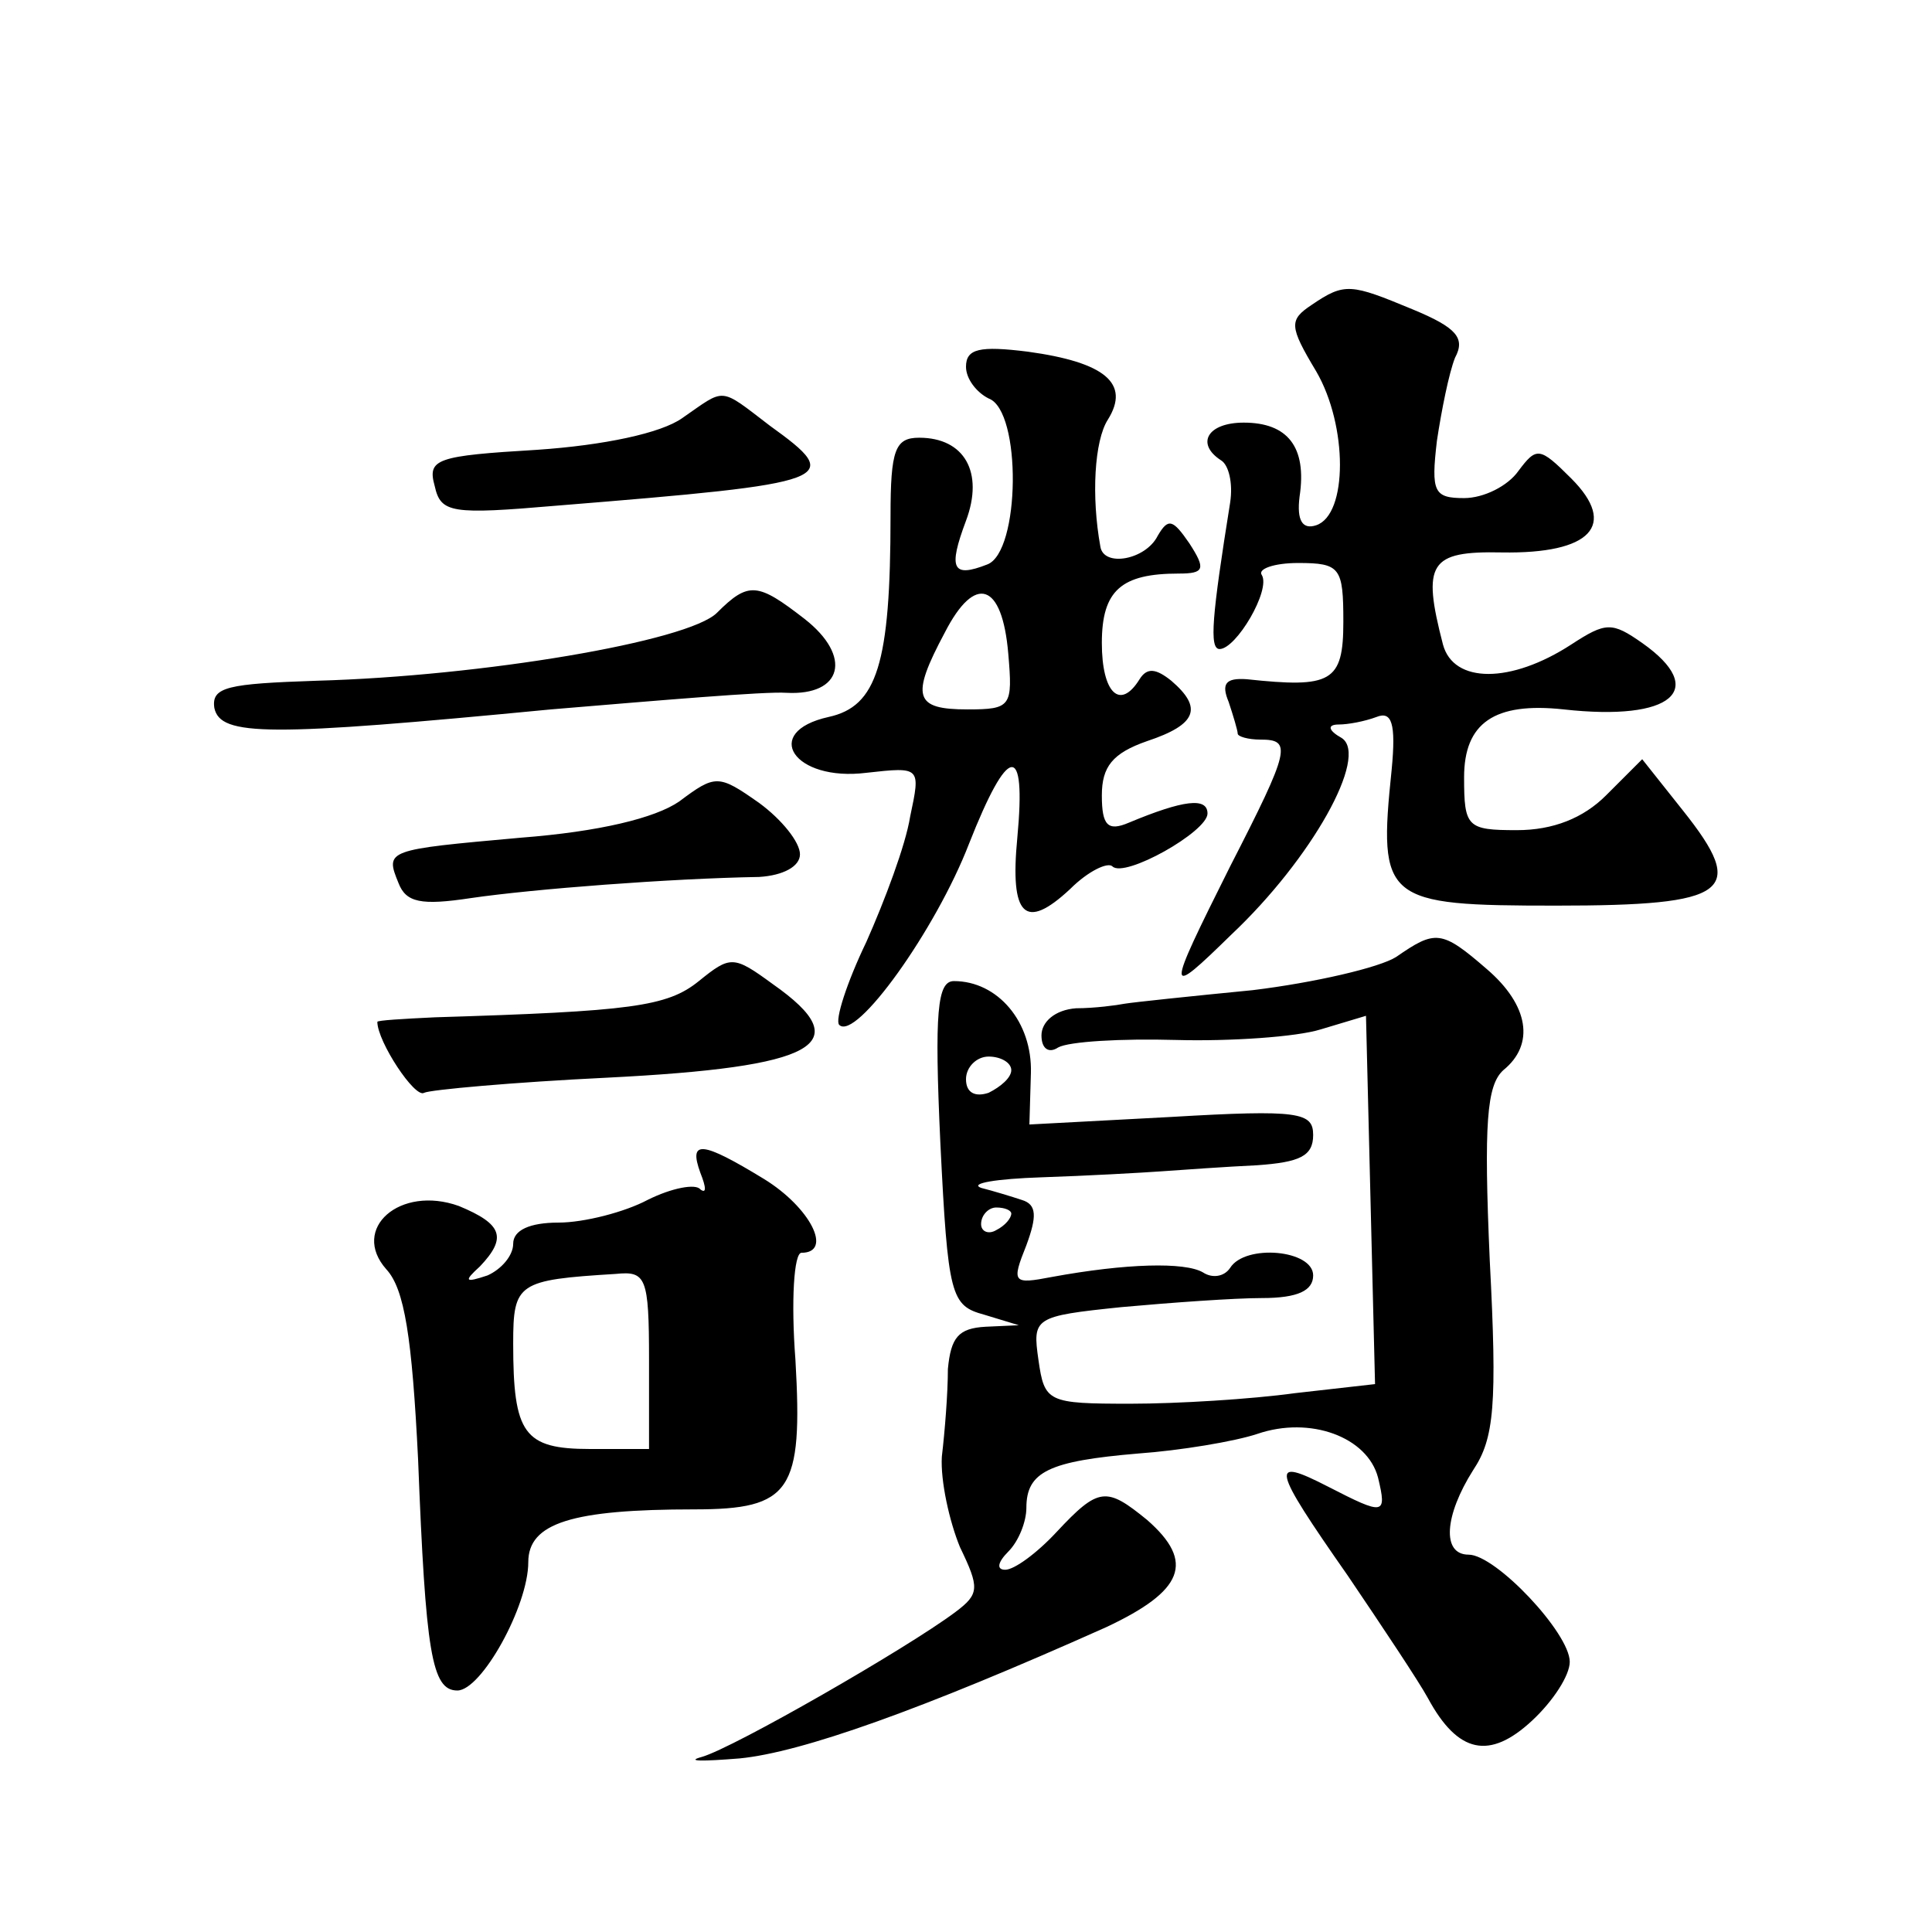 <?xml version="1.0" standalone="no"?>
<!DOCTYPE svg PUBLIC "-//W3C//DTD SVG 20010904//EN"
 "http://www.w3.org/TR/2001/REC-SVG-20010904/DTD/svg10.dtd">
<svg version="1.0" xmlns="http://www.w3.org/2000/svg"
 width="128pt" height="128pt" viewBox="0 0 128 128"
 preserveAspectRatio="xMidYMid meet">
<g transform="translate(0,128) scale(0.1,-0.1)"
fill="#0" stroke="none">
<path d="M869 1078 c-15 -10 -15 -14 3 -44 21 -36 21 -95 0 -102 -9 -3 -13 3 -11
19 5 33 -8 49 -37 49 -24 0 -32 -14 -15 -25 5 -3 8 -15 6 -28 -12 -75 -14 -97 -7
-97 11 0 34 39 28 49 -3 4 8 8 24 8 28 0 30 -3 30 -39 0 -40 -8 -44 -64 -38 -14
1 -17 -3 -12 -15 3 -9 6 -19 6 -21 0 -2 7 -4 15 -4 21 0 20 -6 -20 -84 -43 -86
-43 -88 1 -45 53 50 91 118 73 130 -9 5 -10 9 -2 9 6 0 17 2 25 5 10 4 13 -4 10
-35 -9 -87 -5 -90 109 -90 115 0 127 9 84 63 l-27 34 -24 -24 c-15 -15 -35 -23
-59 -23 -33 0 -35 2 -35 35 0 36 20 50 66 45 72 -8 96 13 52 44 -20 14 -24 14 -47
-1 -40 -26 -78 -26 -85 0 -14 54 -9 62 39 61 59 -1 77 18 46 49 -21 21 -23 21 -35
5 -7 -10 -23 -18 -36 -18 -20 0 -22 4 -18 38 3 20 8 45 12 55 7 13 1 20 -28 32
-41 17 -45 18 -67 3z M640 1037 c0 -8 7 -17 15 -21 22 -8 21 -102 -1 -110 -23 -9
-26 -3 -14 29 12 32 -1 55 -31 55 -16 0 -19 -8 -19 -52 0 -98 -9 -126 -41 -133
-45 -10 -23 -43 25 -37 36 4 36 4 29 -29 -3 -19 -17 -56 -29 -83 -13 -27 -21 -52
-18 -55 11 -11 64 63 86 120 26 66 38 68 32 4 -5 -52 5 -62 35 -34 12 12 25 18
28 15 8 -8 63 23 63 35 0 11 -16 9 -52 -6 -14 -6 -18 -2 -18 18 0 19 7 28 30 36
33 11 37 22 16 40 -10 8 -16 9 -21 1 -13 -21 -25 -9 -25 24 0 35 13 46 51 46 17
0 18 3 7 20 -11 16 -14 17 -21 5 -8 -16 -36 -21 -38 -7 -6 33 -4 70 5 84 15 24
-2 38 -53 45 -32 4 -41 2 -41 -10z m28 -190 c3 -35 2 -37 -27 -37 -35 0 -38 8 -15
51 20 39 38 33 42 -14z M452 1003 c-14 -10 -52 -18 -96 -21 -67 -4 -73 -6 -68 -24
4 -18 11 -19 81 -13 185 15 191 17 141 53 -34 26 -29 25 -58 5z M475 874 c-19 -19
-156 -42 -265 -45 -59 -2 -70 -4 -68 -18 4 -19 36 -19 223 -1 72 6 142 12 156 11
37 -2 44 24 12 49 -31 24 -37 25 -58 4z M450 749 c-16 -11 -53 -20 -105 -24 -89
-8 -90 -8 -81 -30 5 -13 15 -15 48 -10 41 6 132 13 191 14 16 1 27 7 27 15 0 8
-12 23 -27 34 -27 19 -29 19 -53 1z M925 646 c-11 -7 -54 -17 -95 -22 -41 -4 -79
-8 -85 -9 -5 -1 -20 -3 -32 -3 -14 -1 -23 -9 -23 -18 0 -9 5 -12 11 -8 7 4 42 6
78 5 36 -1 80 2 96 7 l30 9 3 -122 3 -122 -53 -6 c-29 -4 -78 -7 -109 -7 -55 0
-57 1 -61 29 -4 28 -3 29 55 35 33 3 75 6 93 6 24 0 34 5 34 15 0 17 -45 21 -55
5 -4 -6 -12 -7 -18 -3 -12 7 -51 6 -100 -3 -26 -5 -27 -4 -17 21 7 19 7 27 -3 30
-6 2 -19 6 -27 8 -8 3 10 6 40 7 30 1 66 3 80 4 14 1 42 3 63 4 28 2 37 6 37 20
0 15 -9 17 -94 12 l-94 -5 1 34 c1 34 -22 61 -51 61 -11 0 -13 -20 -9 -107 5 -102
7 -108 29 -114 l23 -7 -22 -1 c-18 -1 -23 -7 -25 -28 0 -16 -2 -41 -4 -58 -1 -16
5 -43 12 -60 13 -27 13 -31 -3 -43 -32 -24 -147 -90 -168 -96 -11 -3 0 -3 25 -1
41 4 120 32 243 87 51 24 59 43 27 71 -27 22 -32 22 -60 -8 -13 -14 -28 -25 -34
-25 -6 0 -5 5 2 12 7 7 12 20 12 29 0 24 15 31 74 36 28 2 64 8 79 13 35 12 73
-2 80 -29 6 -25 4 -25 -33 -6 -39 20 -38 14 13 -59 23 -34 47 -70 53 -81 20 -37
41 -41 69 -15 14 13 25 30 25 39 0 19 -49 71 -67 71 -18 0 -16 26 3 56 14 21 16
43 11 139 -4 91 -2 116 9 126 21 17 17 43 -11 67 -30 26 -34 26 -60 8z m-255 -75
c0 -5 -7 -11 -15 -15 -9 -3 -15 0 -15 9 0 8 7 15 15 15 8 0 15 -4 15 -9z m0 -95
c0 -3 -4 -8 -10 -11 -5 -3 -10 -1 -10 4 0 6 5 11 10 11 6 0 10 -2 10 -4z M463 630
c-21 -17 -45 -20 -175 -24 -21 -1 -38 -2 -38 -3 0 -13 25 -51 31 -47 4 2 59 7 121
10 139 7 167 22 110 62 -26 19 -28 19 -49 2z M464 503 c4 -10 4 -14 0 -11 -3 4
-19 1 -35 -7 -15 -8 -42 -15 -59 -15 -19 0 -30 -5 -30 -14 0 -8 -8 -17 -17 -21
-15 -5 -16 -4 -5 6 18 19 15 28 -14 40 -39 14 -72 -15 -48 -42 12 -13 17 -45 21
-126 5 -128 9 -153 26 -153 16 0 47 56 47 85 0 26 29 35 110 35 64 0 72 12 67 99
-3 39 -1 71 4 71 21 0 6 30 -25 49 -41 25 -50 26 -42 4z m-34 -124 l0 -59 -39 0
c-44 0 -51 10 -51 70 0 40 3 42 68 46 20 2 22 -2 22 -57z"/>
</g>
</svg>
